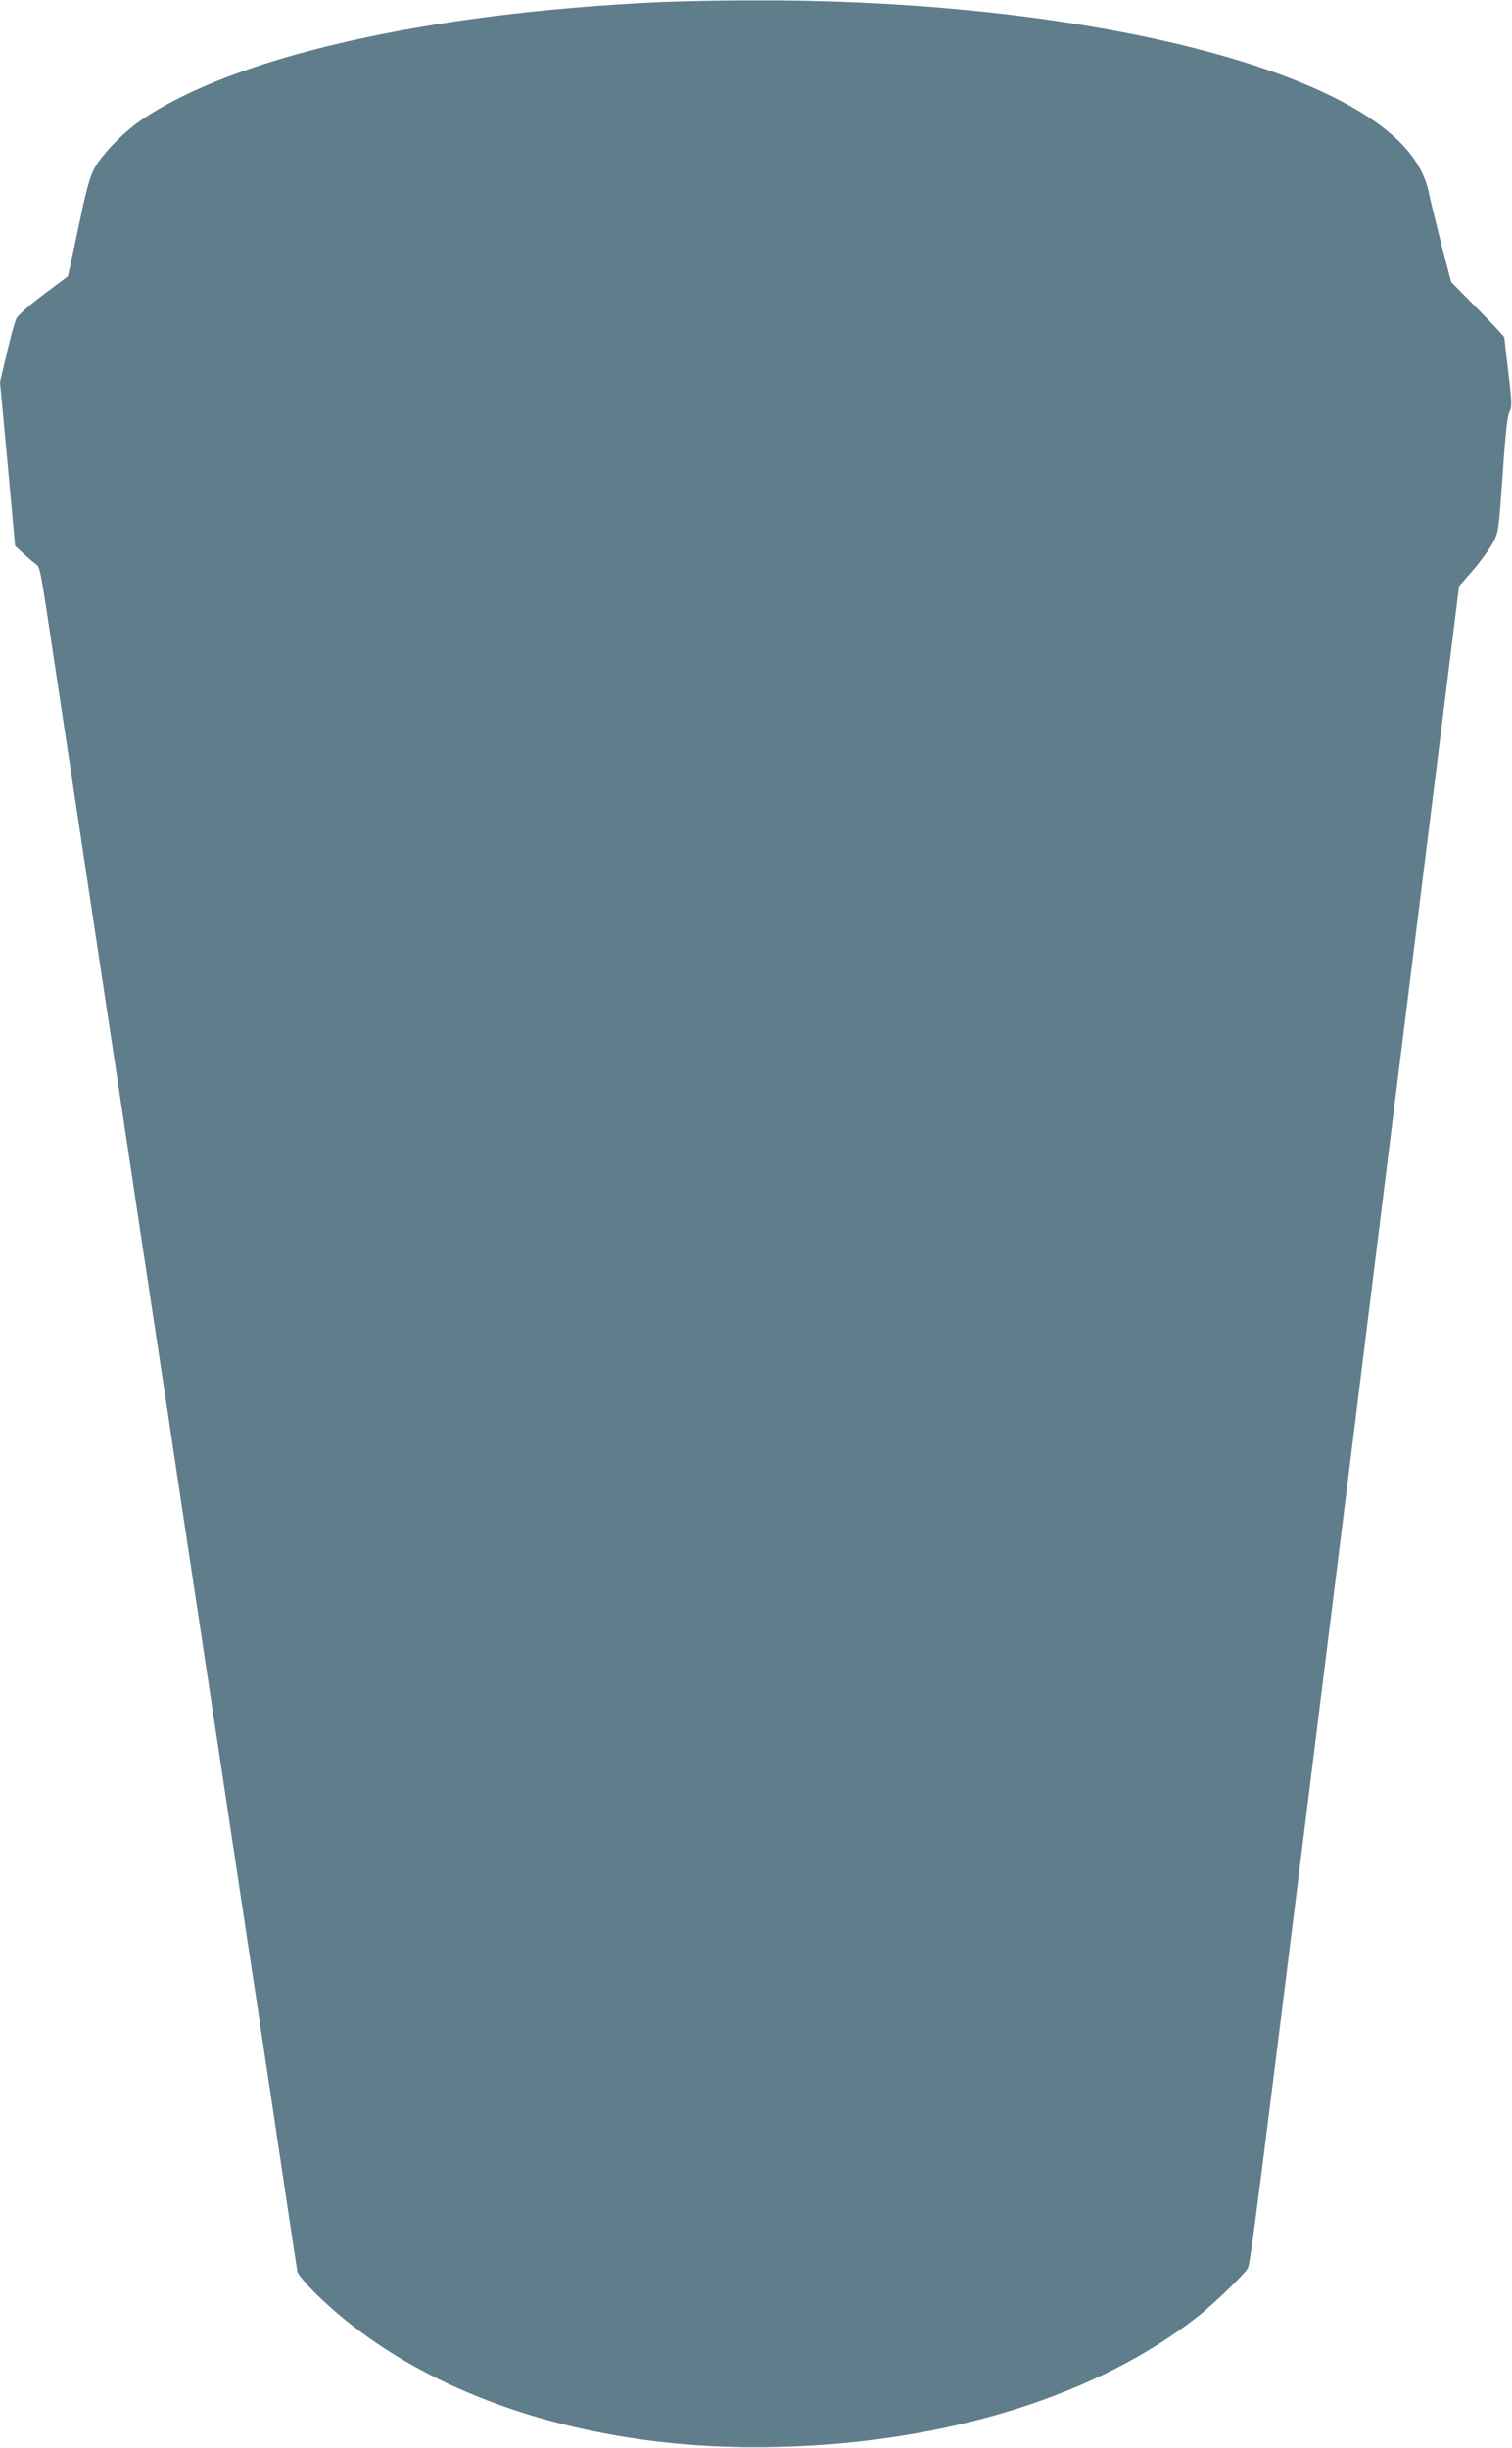 <?xml version="1.0" standalone="no"?>
<!DOCTYPE svg PUBLIC "-//W3C//DTD SVG 20010904//EN"
 "http://www.w3.org/TR/2001/REC-SVG-20010904/DTD/svg10.dtd">
<svg version="1.0" xmlns="http://www.w3.org/2000/svg"
 width="791pt" height="1280pt" viewBox="0 0 791 1280"
 preserveAspectRatio="xMidYMid meet">
<g transform="translate(0,1280) scale(0.1,-0.1)"
fill="#607d8b" stroke="none">
<path d="M3455 12789 c-1226 -56 -2239 -287 -2722 -621 -95 -66 -211 -188
-245 -260 -17 -33 -40 -118 -58 -205 -17 -81 -41 -193 -53 -248 l-22 -100
-127 -95 c-73 -55 -133 -108 -142 -125 -8 -16 -31 -98 -50 -181 l-36 -152 40
-428 39 -429 38 -35 c21 -19 50 -45 65 -56 30 -24 21 27 118 -619 22 -143 116
-768 210 -1390 94 -621 189 -1248 210 -1392 22 -145 58 -382 80 -528 22 -146
58 -383 80 -527 21 -145 116 -771 210 -1393 94 -621 188 -1247 210 -1390 22
-143 62 -408 89 -590 28 -181 75 -499 106 -705 31 -206 58 -386 61 -400 3 -14
47 -66 103 -121 543 -529 1435 -823 2421 -795 876 24 1656 267 2185 681 81 64
236 212 262 252 14 21 36 195 417 3258 80 644 238 1910 350 2815 113 905 235
1888 272 2184 l67 540 73 84 c40 47 87 111 104 143 30 57 30 59 51 356 14 213
25 307 35 328 14 27 14 47 -5 206 -12 97 -21 180 -21 184 0 5 -63 72 -139 149
l-139 141 -51 195 c-27 107 -57 228 -65 268 -21 100 -68 183 -152 268 -446
446 -1840 750 -3404 742 -162 0 -371 -5 -465 -9z"/>
</g>
</svg>
